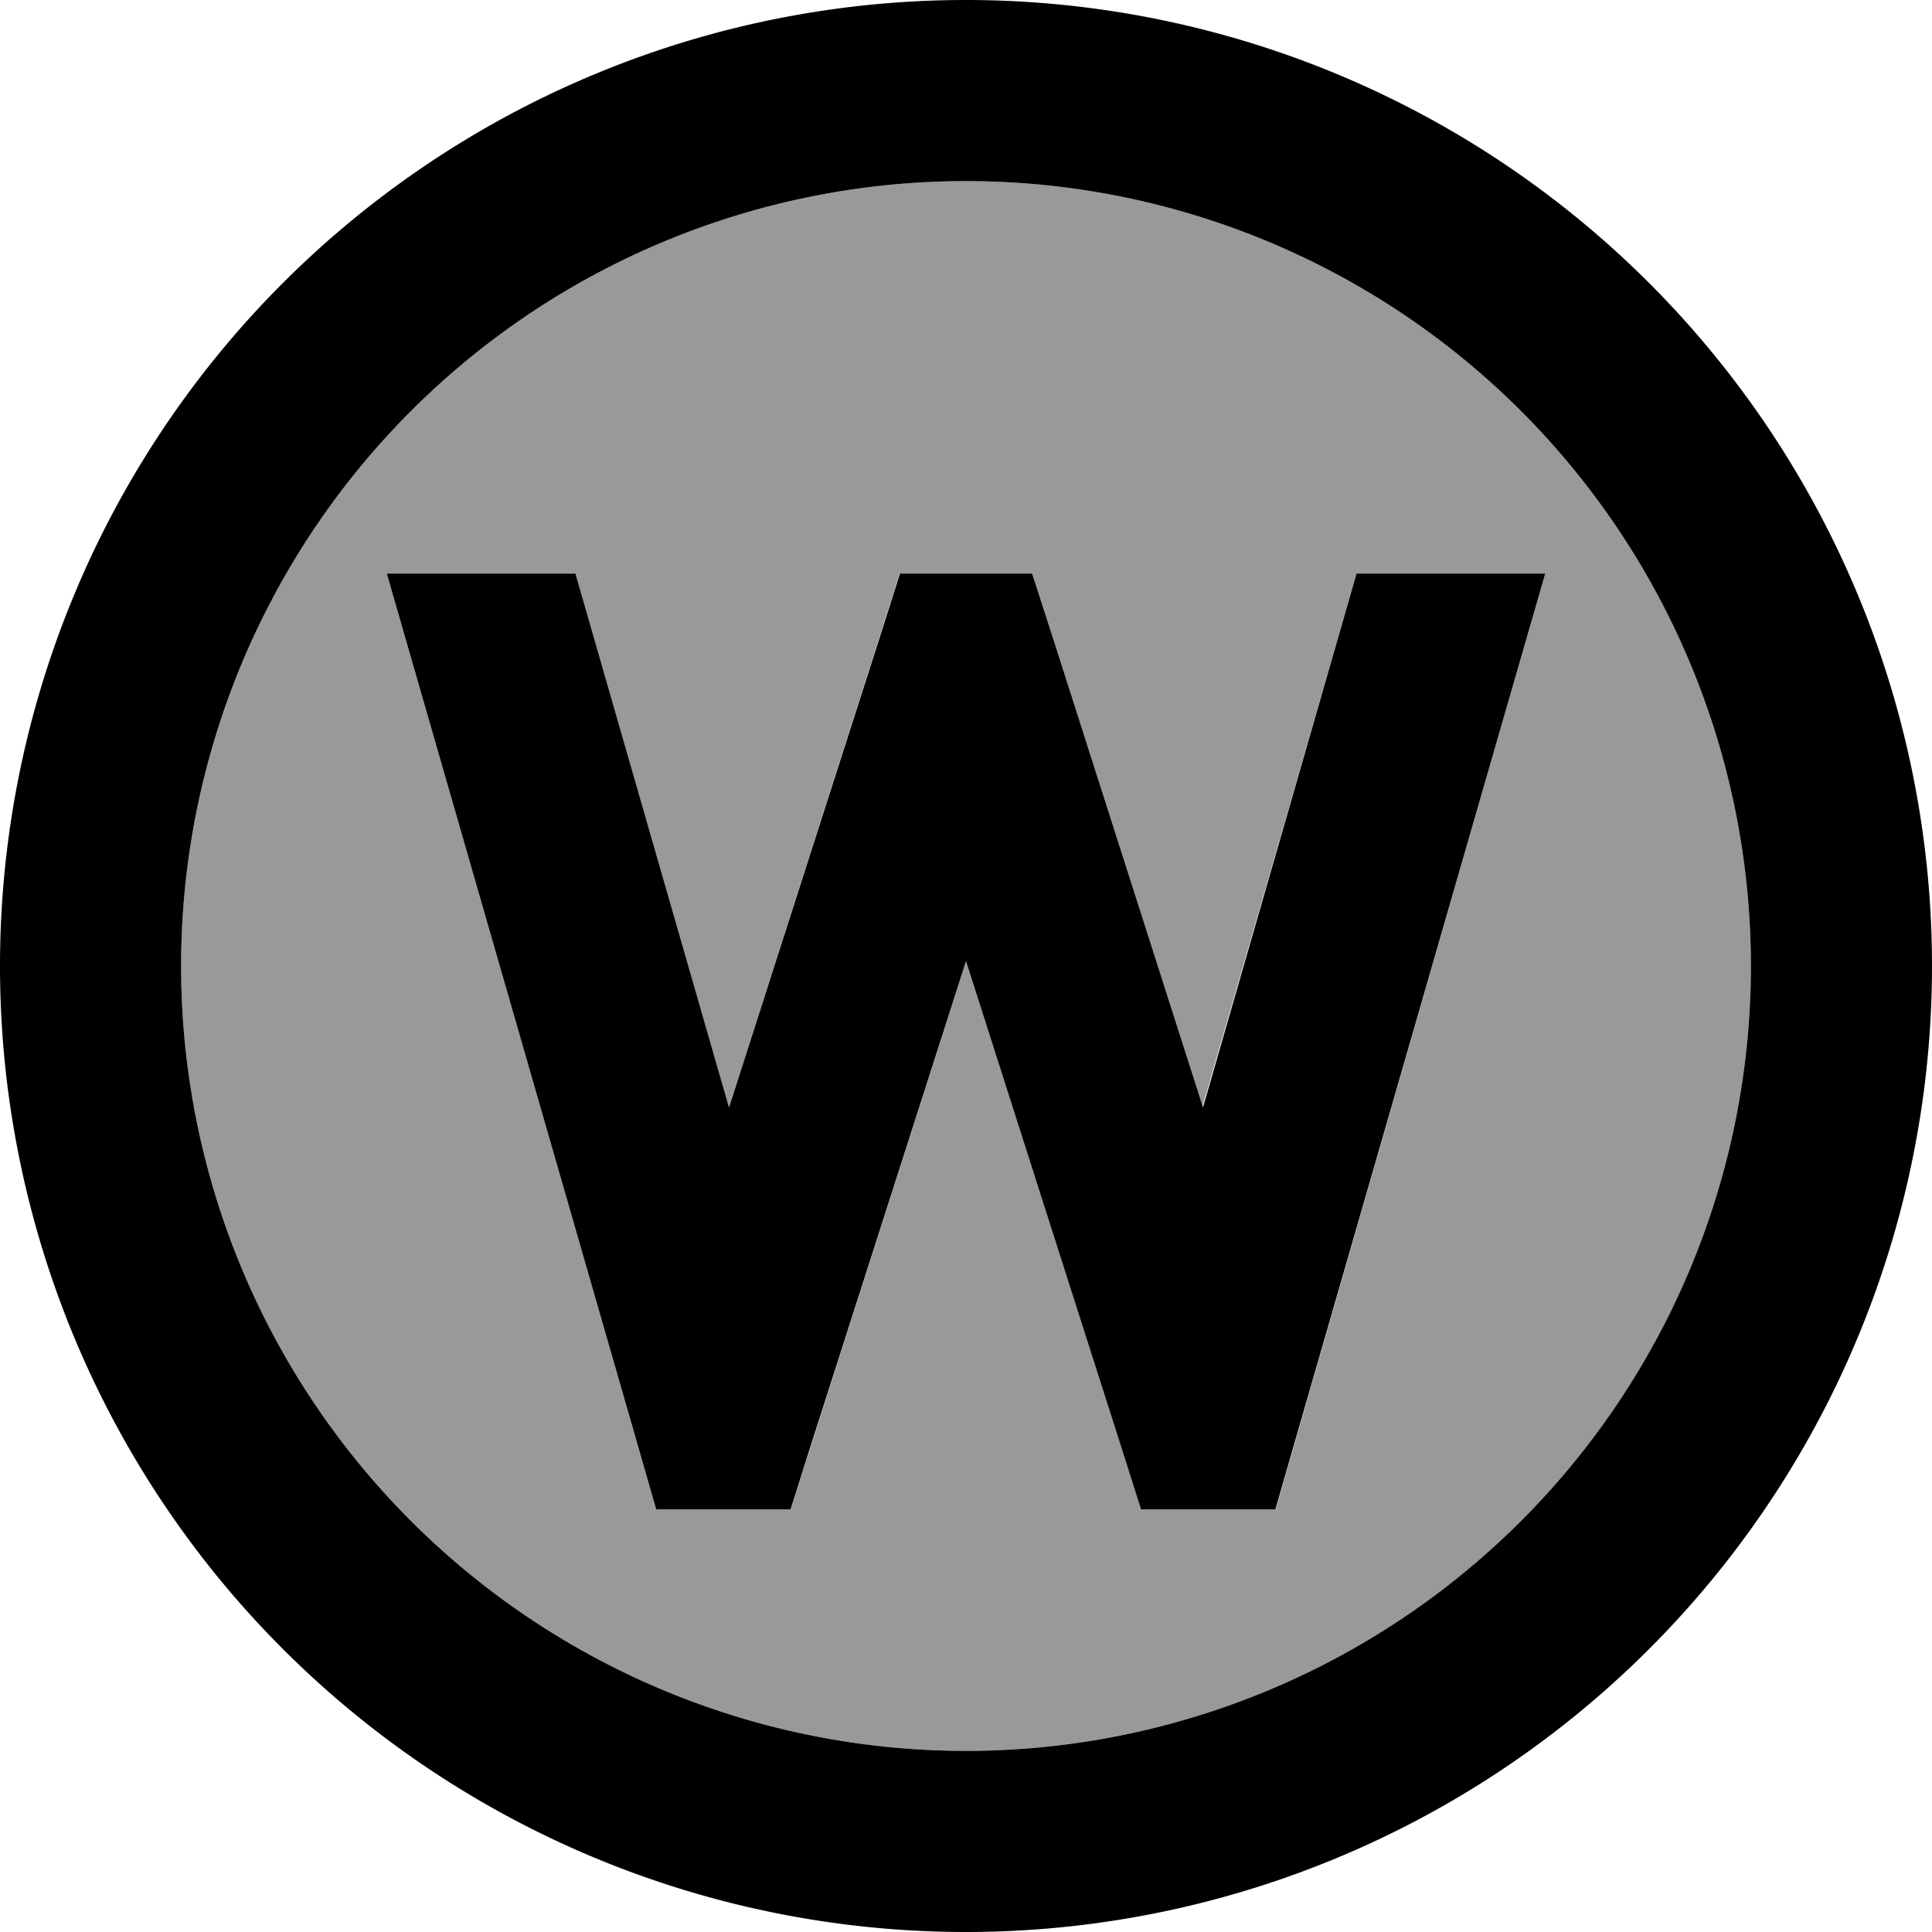 <svg xmlns="http://www.w3.org/2000/svg" viewBox="0 0 512 512"><!--! Font Awesome Pro 6.7.1 by @fontawesome - https://fontawesome.com License - https://fontawesome.com/license (Commercial License) Copyright 2024 Fonticons, Inc. --><defs><style>.fa-secondary{opacity:.4}</style></defs><path class="fa-secondary" d="M48 256a208 208 0 1 0 416 0A208 208 0 1 0 48 256zm54.5-104l50 0 40.7 141.5 39.9-124.8 5.3-16.7 35 0 5.3 16.7 39.9 124.8L359.5 152l50 0L343.1 382.6l-5 17.4-35.6 0-5.3-16.7L256 254.7 214.9 383.3 209.5 400l-35.6 0-5-17.4L102.5 152z"/><path class="fa-primary" d="M256 48a208 208 0 1 1 0 416 208 208 0 1 1 0-416zm0 464A256 256 0 1 0 256 0a256 256 0 1 0 0 512zM409.5 152l-50 0L318.8 293.5 278.9 168.7 273.5 152l-35 0-5.3 16.7L193.2 293.5 152.5 152l-50 0 66.4 230.6 5 17.4 35.6 0 5.3-16.7L256 254.7l41.1 128.6 5.3 16.7 35.6 0 5-17.4L409.5 152z"/></svg>
